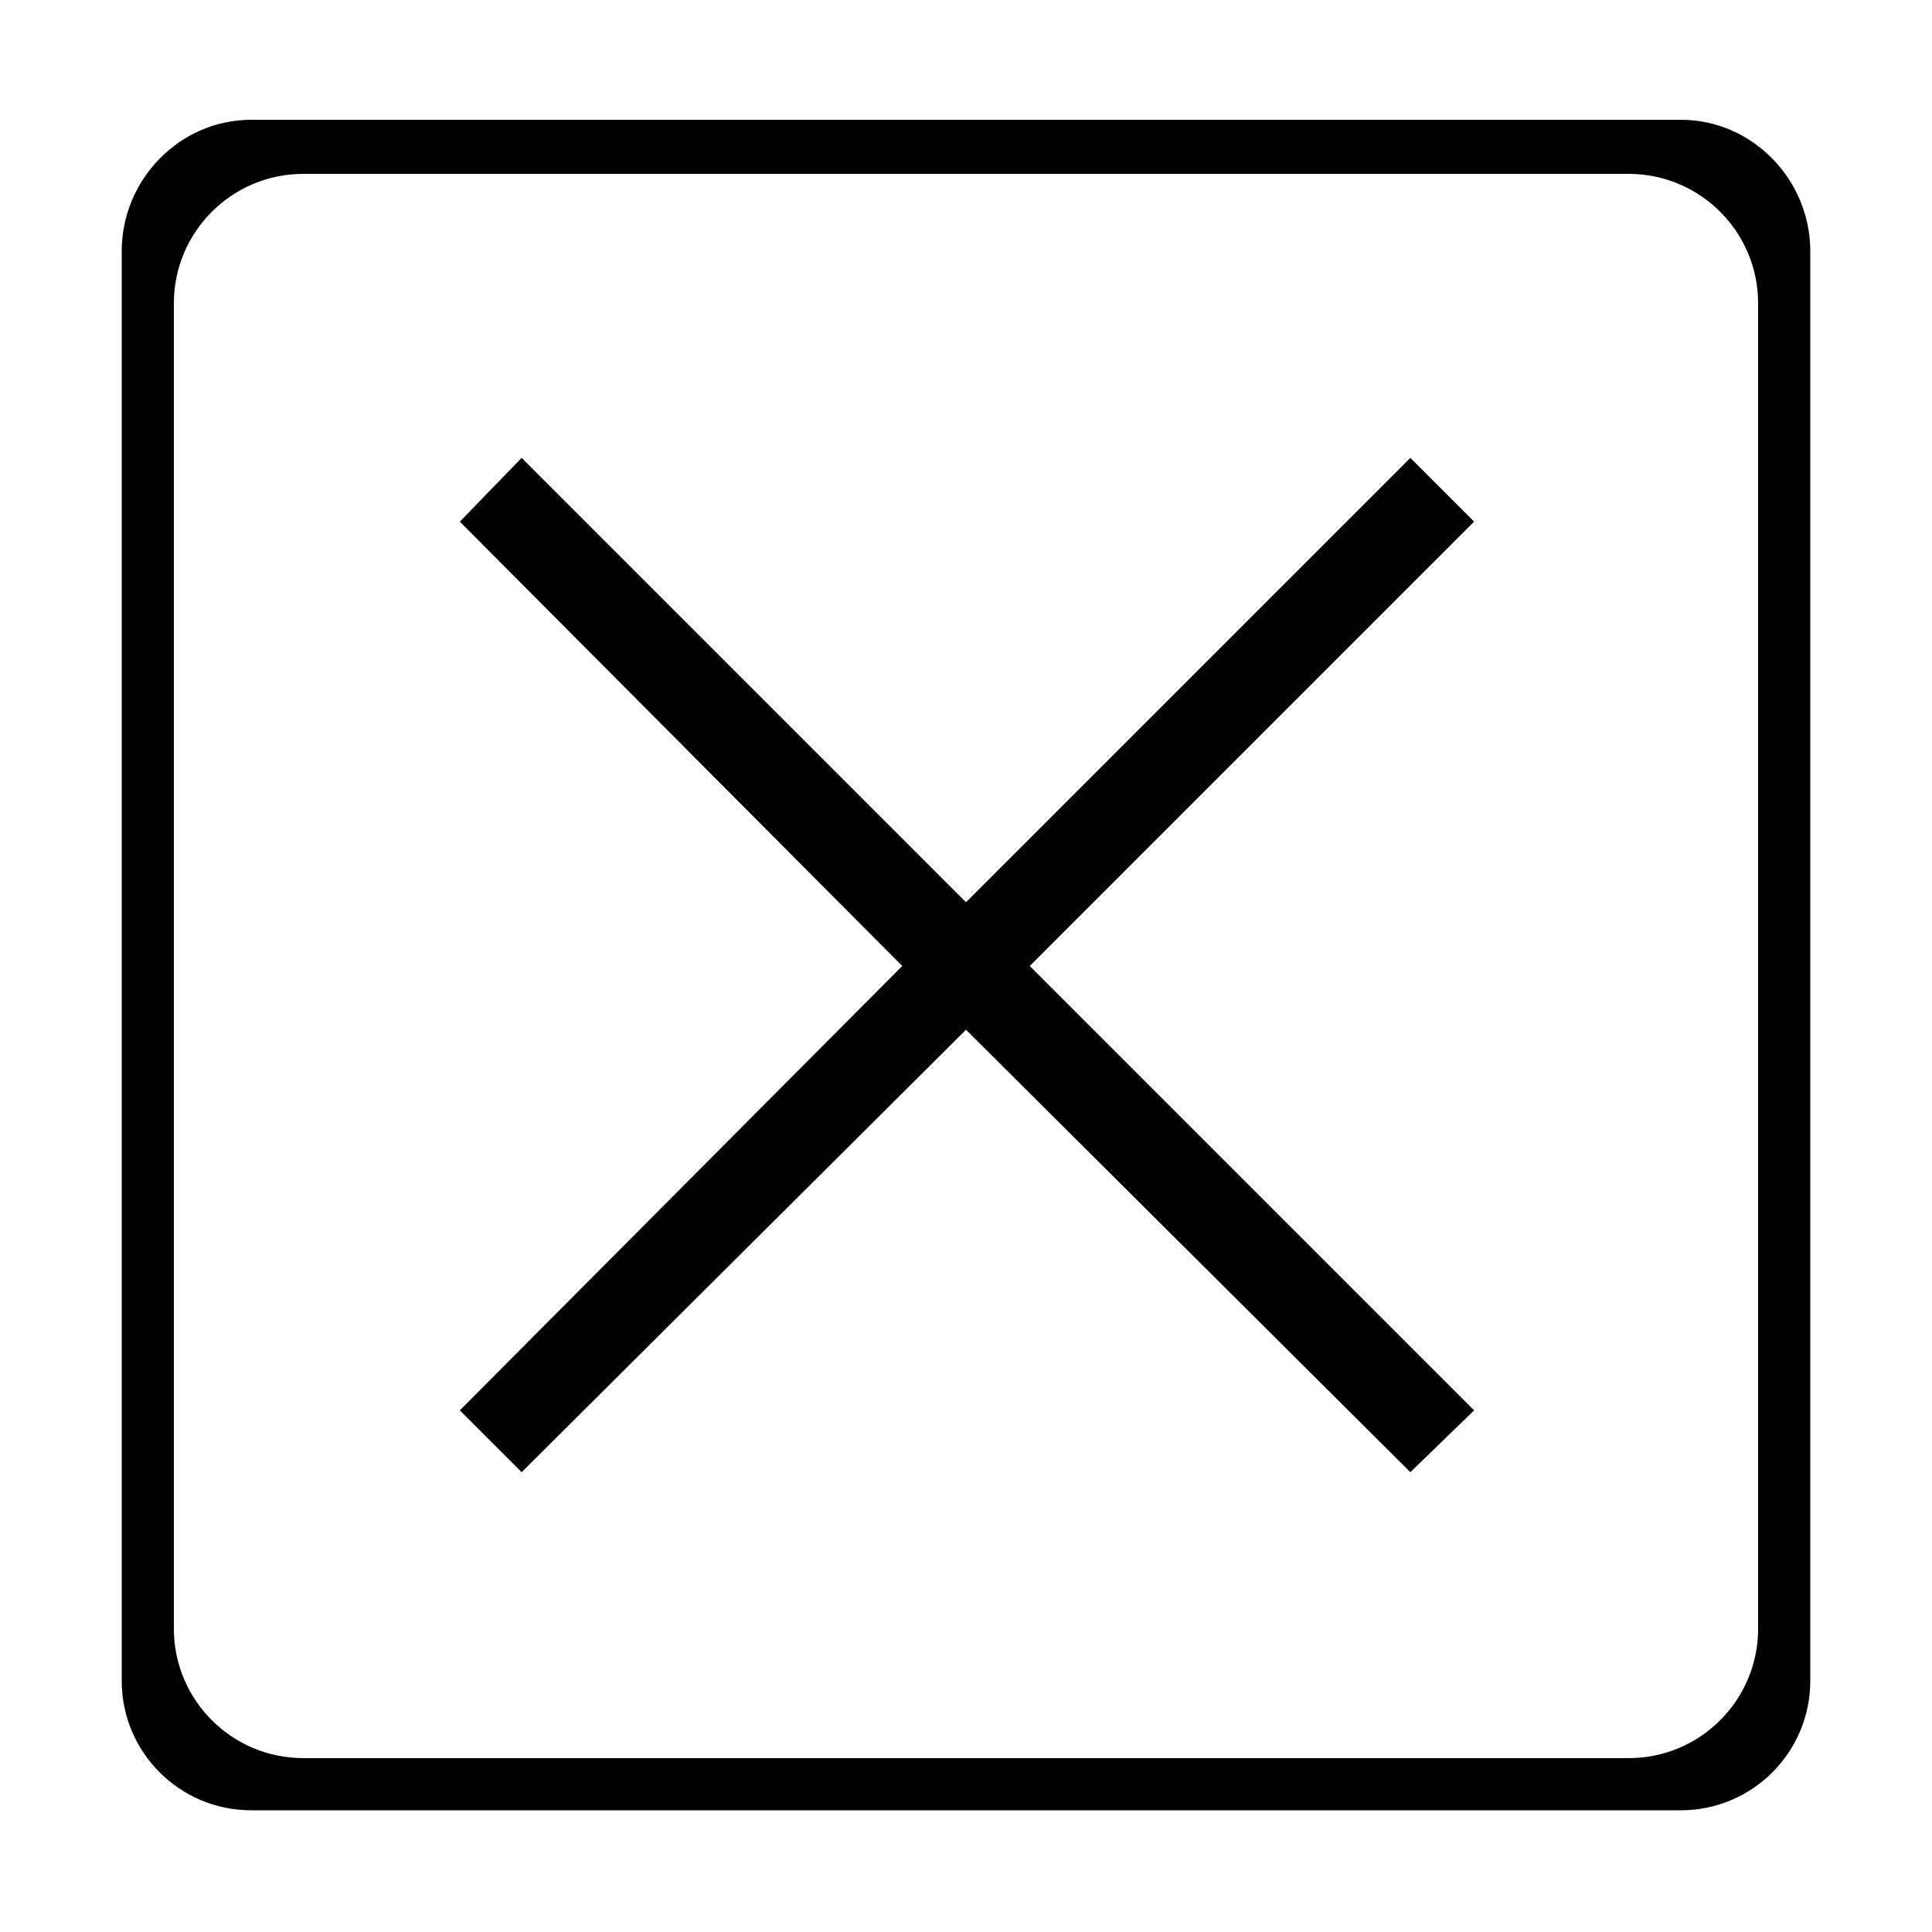 <svg width="64" height="64" viewBox="0 0 1000 1000" xmlns="http://www.w3.org/2000/svg"><path d="M63 130v740c0 37 30 67 67 67h740c37 0 67-30 67-67V130c0-37-30-68-67-68H130c-37 0-67 31-67 68zm780 780H157c-37 0-67-30-67-67V157c0-37 30-67 67-67h686c37 0 67 30 67 67v686c0 37-30 67-67 67zM270 762l230-229 230 229 33-32-230-230 230-230-33-33-230 230-230-230-32 33 229 230-229 230 32 32z"/></svg>